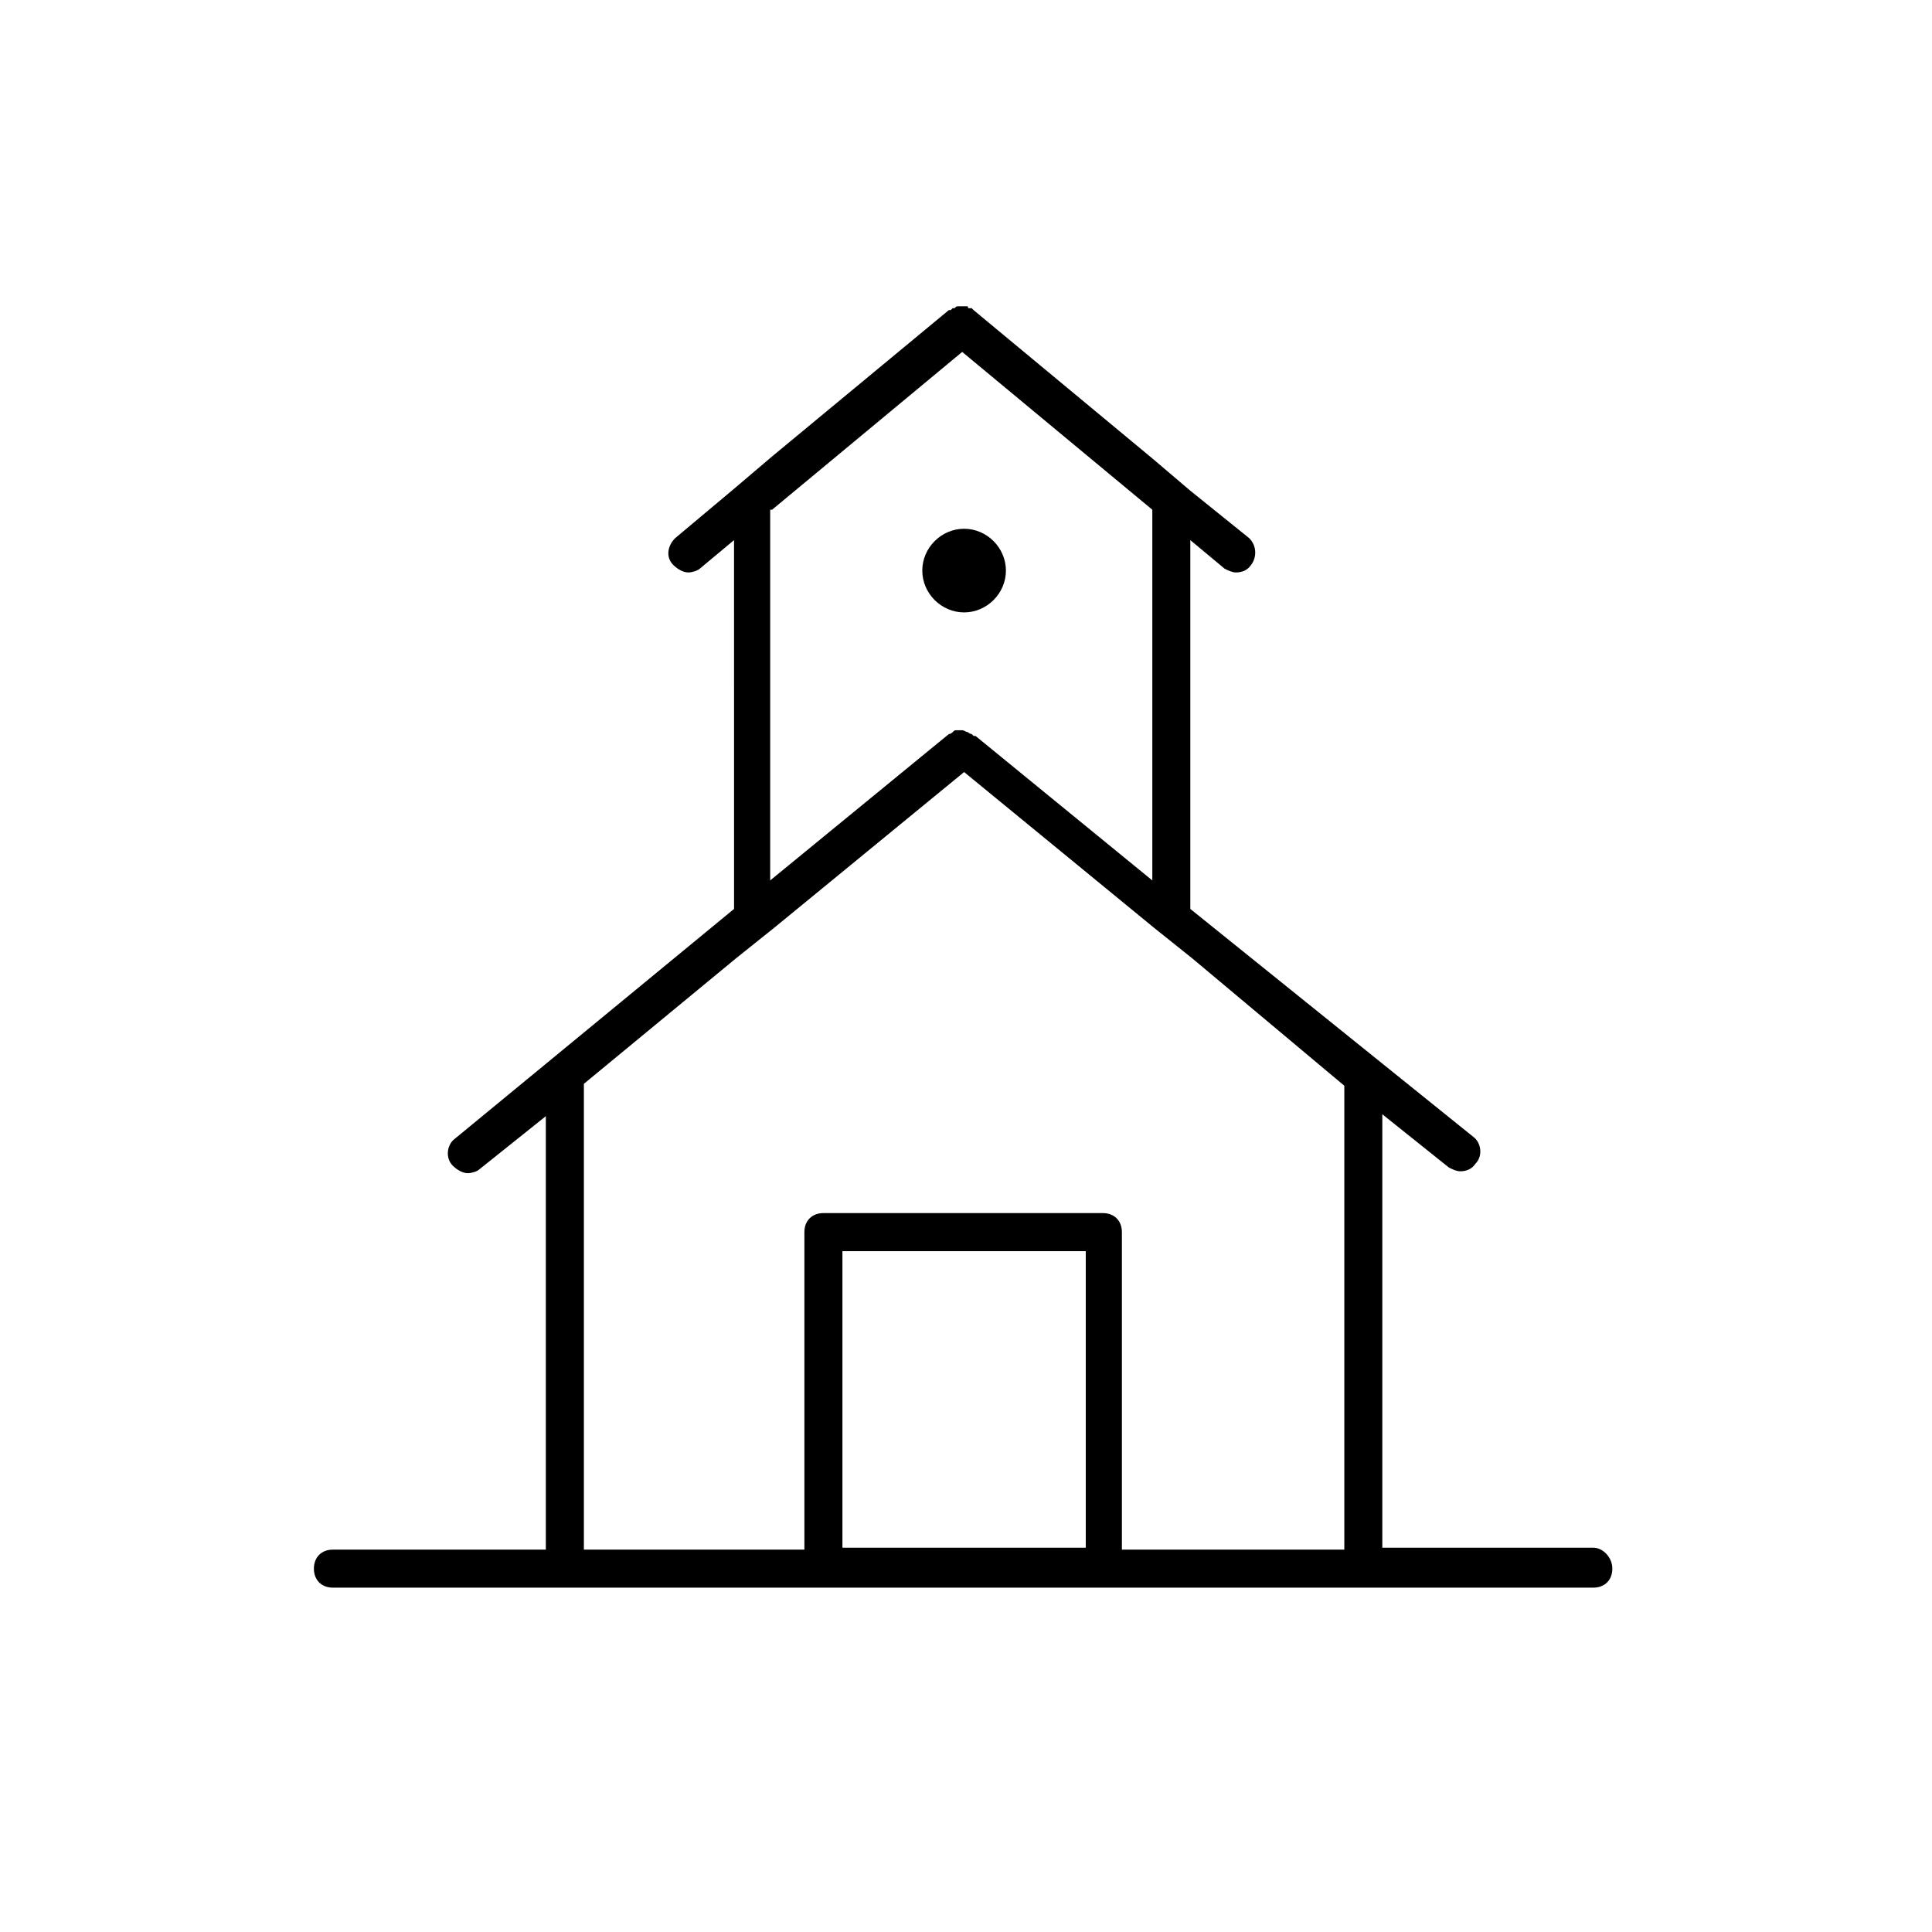 <?xml version="1.0" encoding="UTF-8"?>
<!-- Uploaded to: ICON Repo, www.svgrepo.com, Generator: ICON Repo Mixer Tools -->
<svg fill="#000000" width="800px" height="800px" version="1.1" viewBox="144 144 512 512" xmlns="http://www.w3.org/2000/svg">
 <g>
  <path d="m566.25 554.16h-55.922v-114.87l17.633 14.105c1.008 0.504 2.016 1.008 3.023 1.008 1.512 0 3.023-0.504 4.031-2.016 2.016-2.016 1.512-5.543-0.504-7.055l-75.066-60.457v-97.738l9.07 7.559c1.008 0.504 2.016 1.008 3.023 1.008 1.512 0 3.023-0.504 4.031-2.016 1.512-2.016 1.512-5.039-0.504-7.055l-15.621-12.594-10.078-8.566-47.359-39.297-0.504-0.504h-0.504c-0.504 0-0.504 0-0.504-0.504h-0.504-1.512-0.504c-0.504 0-0.504 0-1.008 0.504h-0.504l-0.504 0.504h-0.504l-46.855 38.793-10.078 8.566-15.617 13.098c-2.016 2.016-2.519 5.039-0.504 7.055 1.008 1.008 2.519 2.016 4.031 2.016 1.008 0 2.519-0.504 3.023-1.008l9.07-7.559 0.004 97.738-74.062 60.961c-2.016 1.512-2.519 5.039-0.504 7.055 1.008 1.008 2.519 2.016 4.031 2.016 1.008 0 2.519-0.504 3.023-1.008l17.633-14.105v114.87h-56.426c-3.023 0-5.039 2.016-5.039 5.039 0 3.023 2.016 5.039 5.039 5.039h334.02c3.023 0 5.039-2.016 5.039-5.039 0-3.023-2.519-5.543-5.039-5.543zm-217.64-275.08 50.383-41.816 50.383 41.816v98.242l-46.855-38.289h-0.504l-0.504-0.504s-0.504 0-1.008-0.504c-0.504 0-1.008-0.504-1.512-0.504h-1.008-0.504c-0.504 0-0.504 0-1.008 0.504 0 0-0.504 0.504-1.008 0.504l-47.359 38.793v-98.242zm82.625 275.08h-63.984v-78.594h64.488v78.594zm69.023-122.43v122.93h-58.945v-84.137c0-3.023-2.016-5.039-5.039-5.039h-74.062c-3.023 0-5.039 2.016-5.039 5.039v84.137h-58.438v-122.93-0.504l40.305-33.25 10.078-8.062 50.383-41.312 50.383 41.312 10.078 8.062 40.297 33.754v0z"/>
  <path d="m410.58 295.21c0-6.047-5.039-11.082-11.082-11.082-6.047 0-11.082 5.039-11.082 11.082 0 6.047 5.039 11.082 11.082 11.082 6.043 0 11.082-5.039 11.082-11.082z"/>
 </g>
</svg>